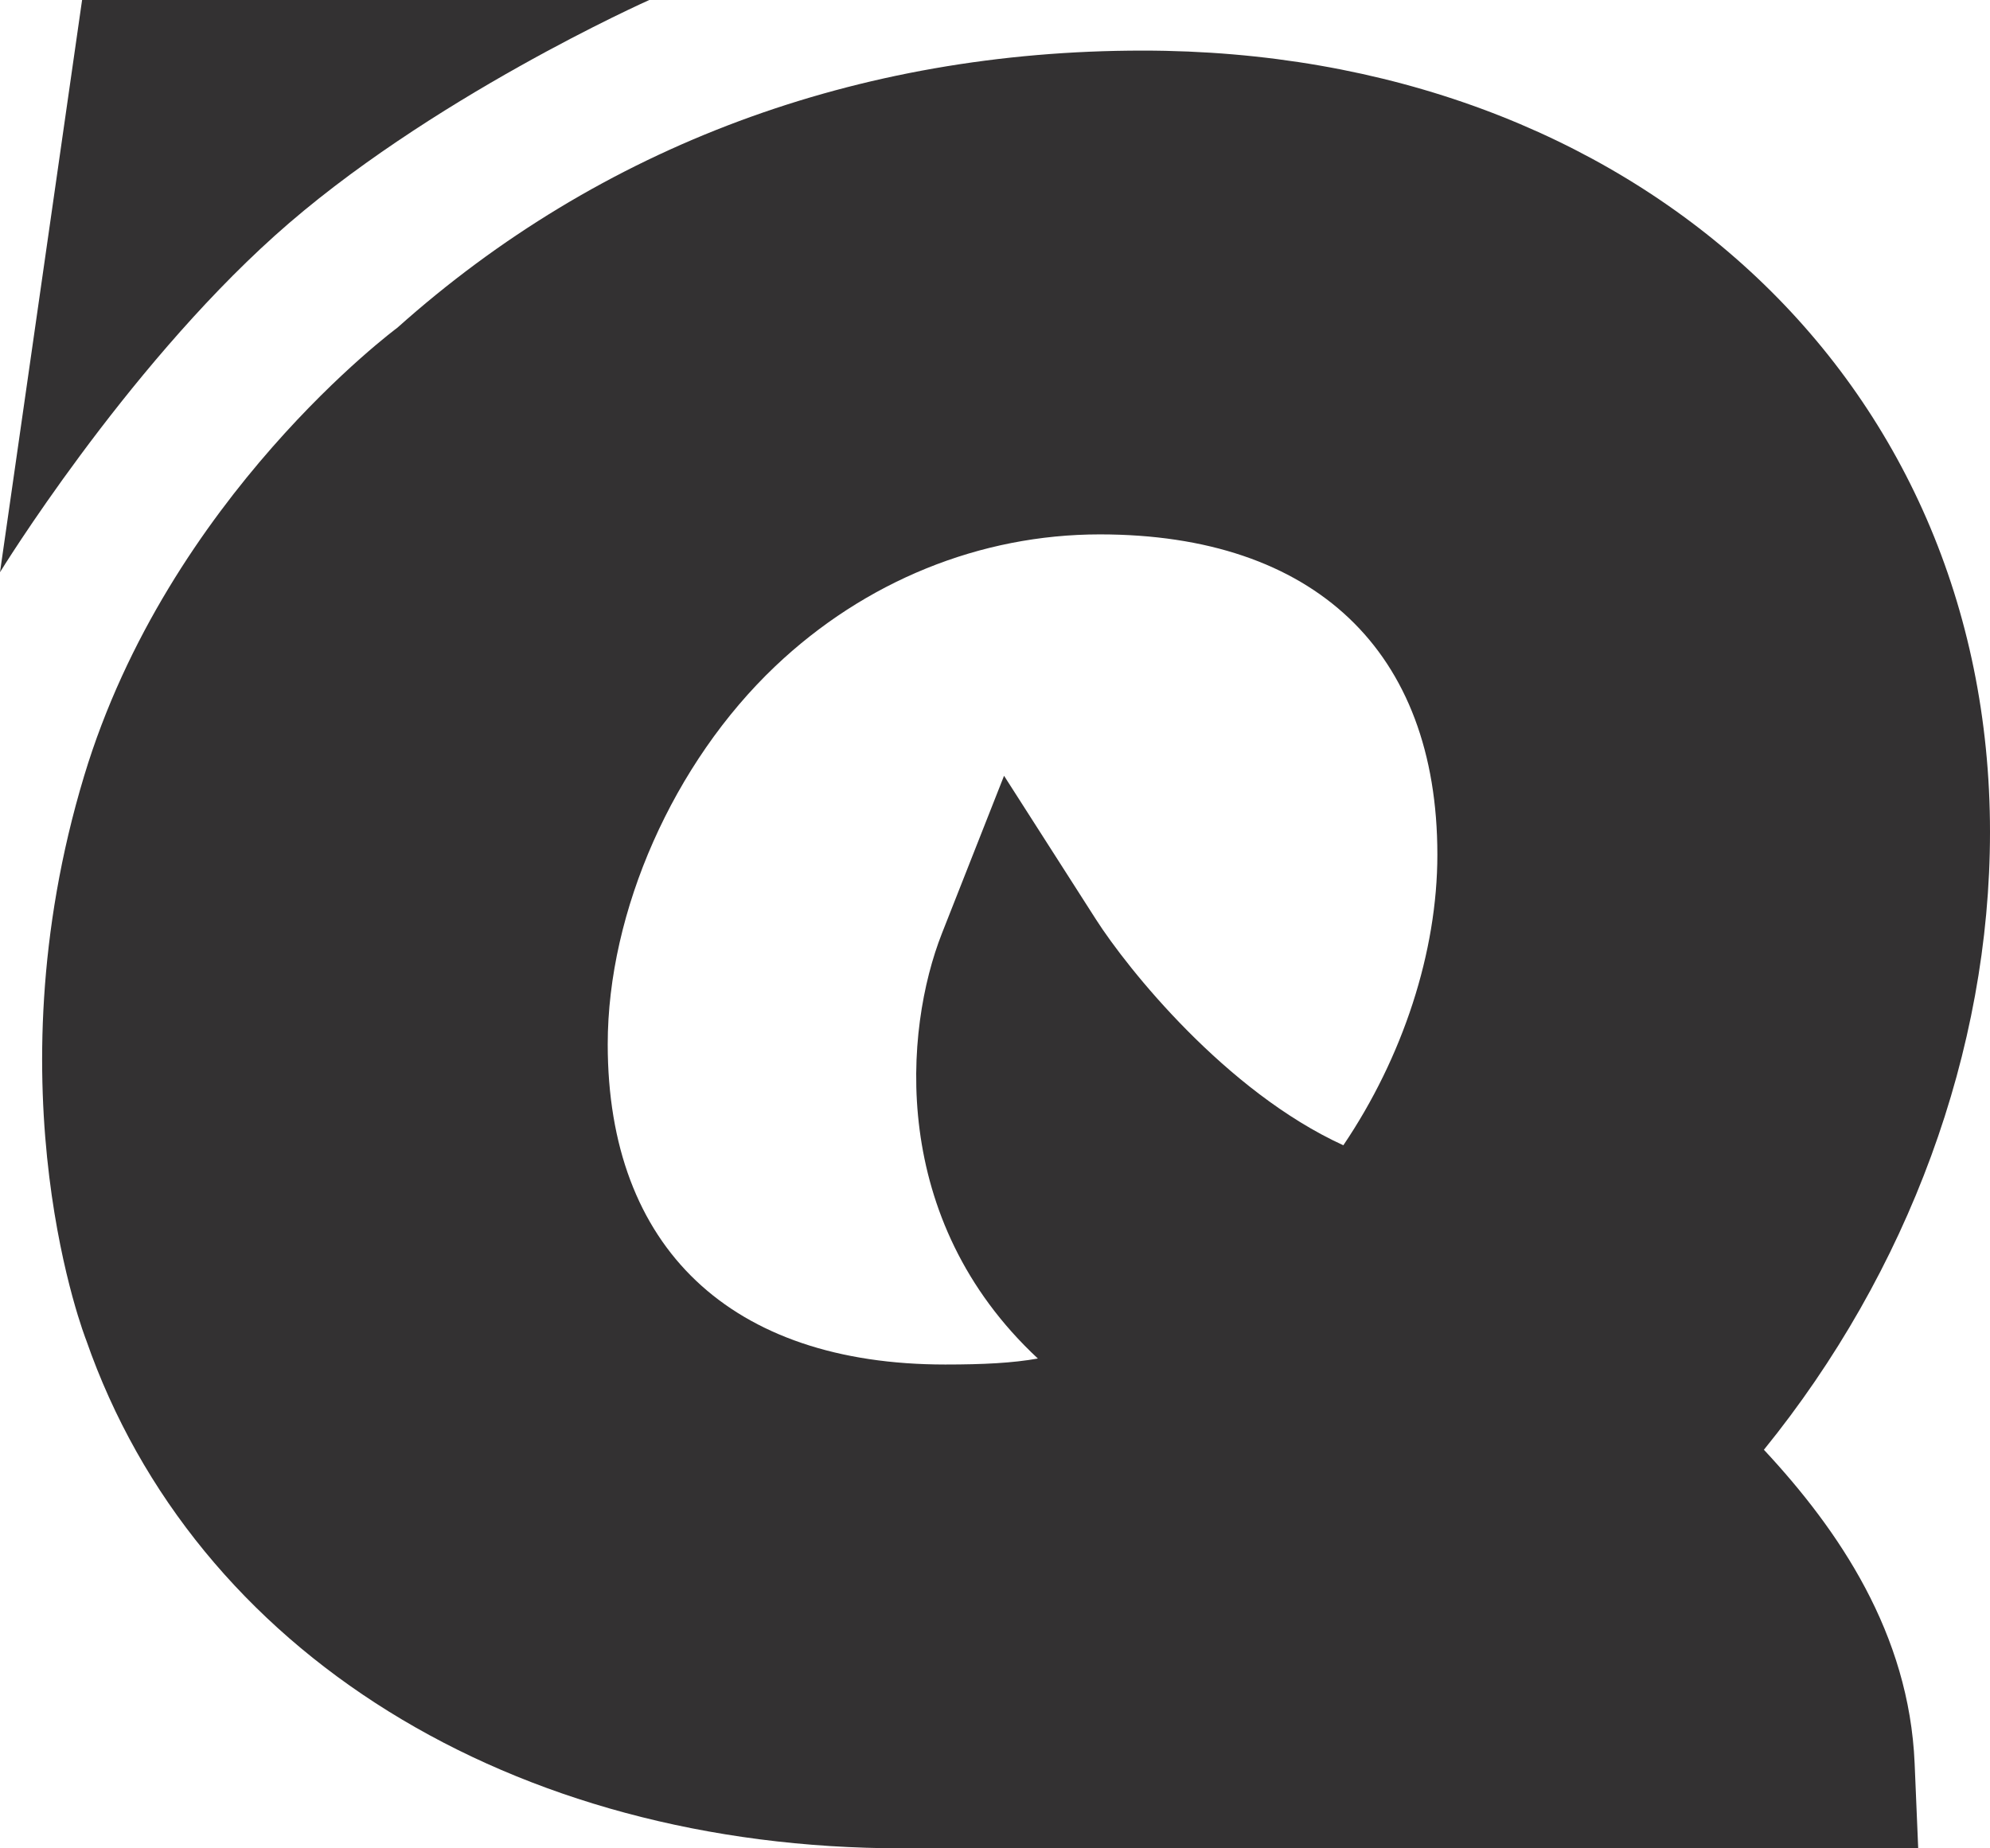 <?xml version="1.0" encoding="UTF-8"?> <svg xmlns="http://www.w3.org/2000/svg" id="a" data-name="Layer 1" viewBox="0 0 893.1 829.66"><defs><style> .b { fill: #333132; } </style></defs><path class="b" d="M791.63,650.75c64.83-79.9,101.47-179.2,101.47-277.27,0-203.25-159.93-350.77-380.29-350.77-128.22,0-243.48,43.03-334.47,124.39,0,0-102.77,75.91-140.59,201.23-42.92,142.2.92,253.18.92,253.18,48.82,140.34,191.13,228.15,366.3,228.15h455.91l-1.6-38.09c-2.45-58.28-33.94-104.64-67.64-140.81ZM602.87,514.07c-52.75-24.11-96.89-79.31-110.98-101.33l-41.28-64.52-27.86,70.7c-17.05,43.27-24.04,128.39,43.04,190.88-11.36,2.02-24.43,2.69-41.58,2.69-96.26,0-151.47-52.4-151.47-143.75,0-59.72,29.51-126.33,75.19-169.69,40.21-38.16,91.95-59.18,145.68-59.18,96.26,0,151.47,52.4,151.47,143.75,0,43.73-15.48,90.91-42.19,130.45Z"></path><path class="b" d="M36.84,0L0,256.85s55.05-89.68,123.32-151.06C191.59,44.42,291.4,0,291.4,0H36.84Z"></path></svg> 